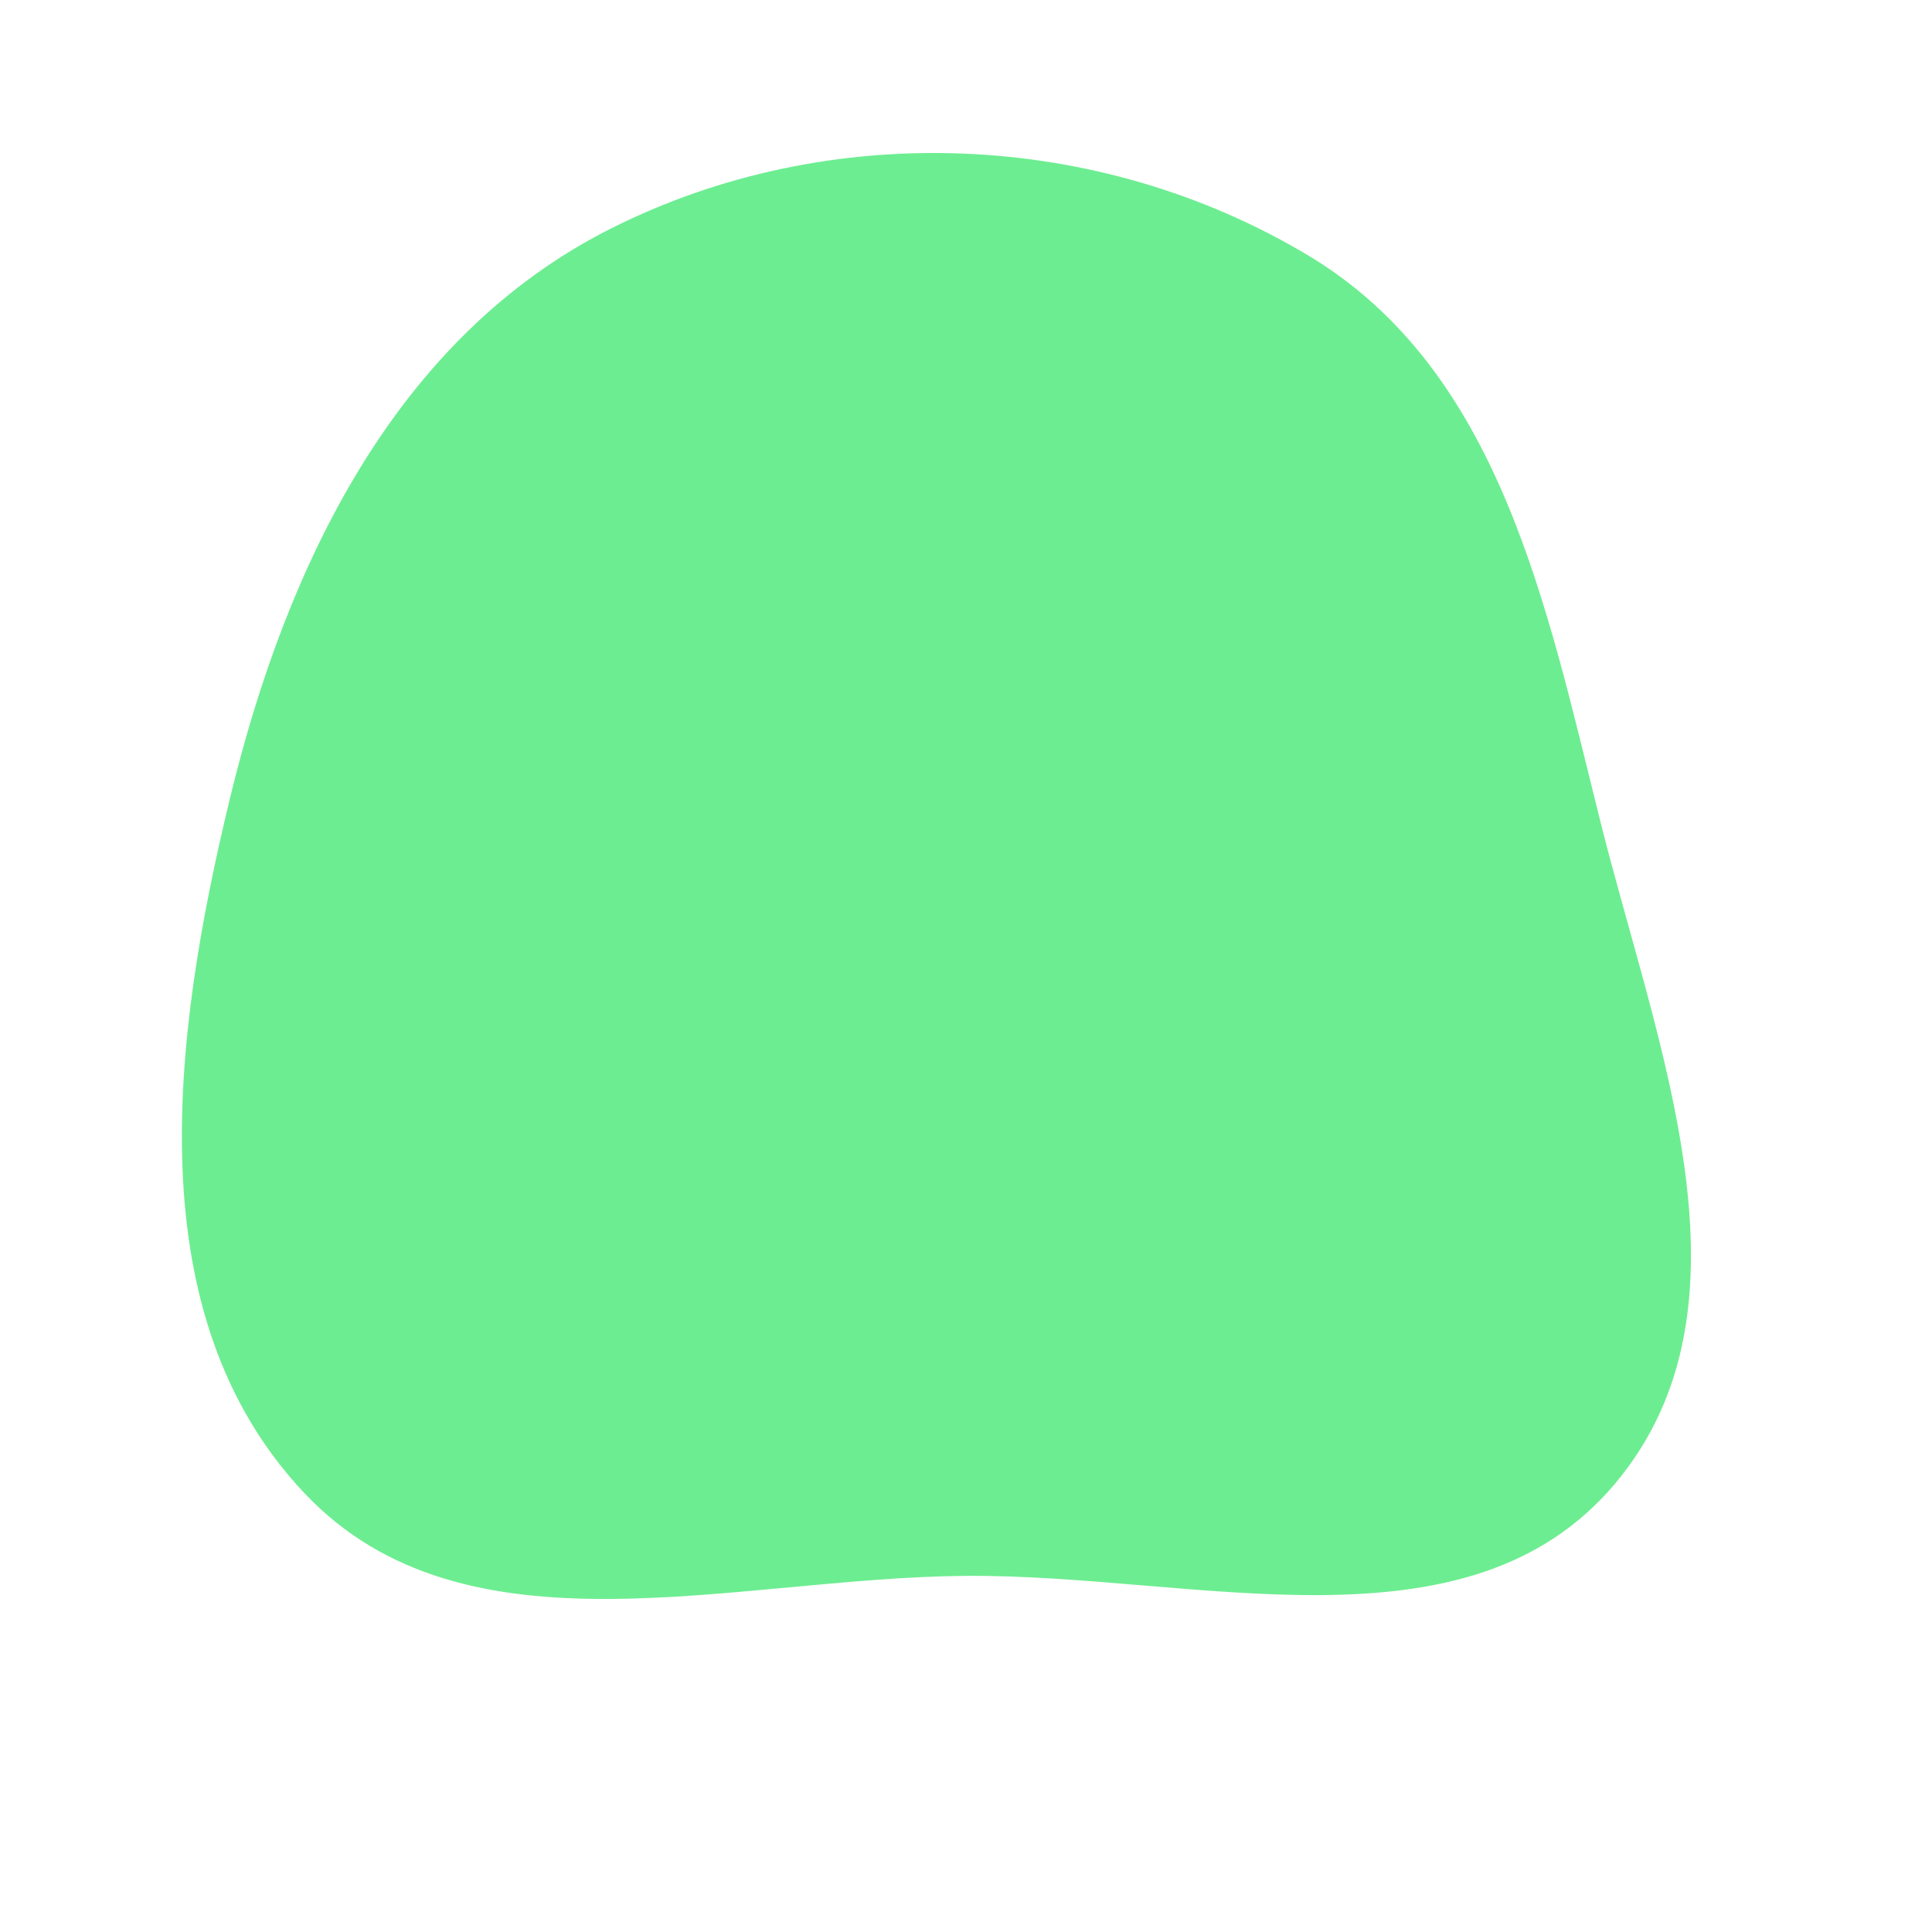 <svg width="256" height="256" viewBox="0 0 256 256" xmlns="http://www.w3.org/2000/svg">
    <path stroke="none" stroke-width="0" fill="#6ded91" d="M128,208.811C158.464,208.584,194.402,219.907,214.004,196.586C233.815,173.018,219.513,138.686,212.05,108.816C204.877,80.109,198.727,49.05,173.342,33.846C145.523,17.182,109.91,15.707,80.943,30.285C52.506,44.596,37.971,74.801,30.481,105.742C22.834,137.329,18.033,174.276,40.369,197.883C61.654,220.379,97.031,209.042,128,208.811"/>
</svg>